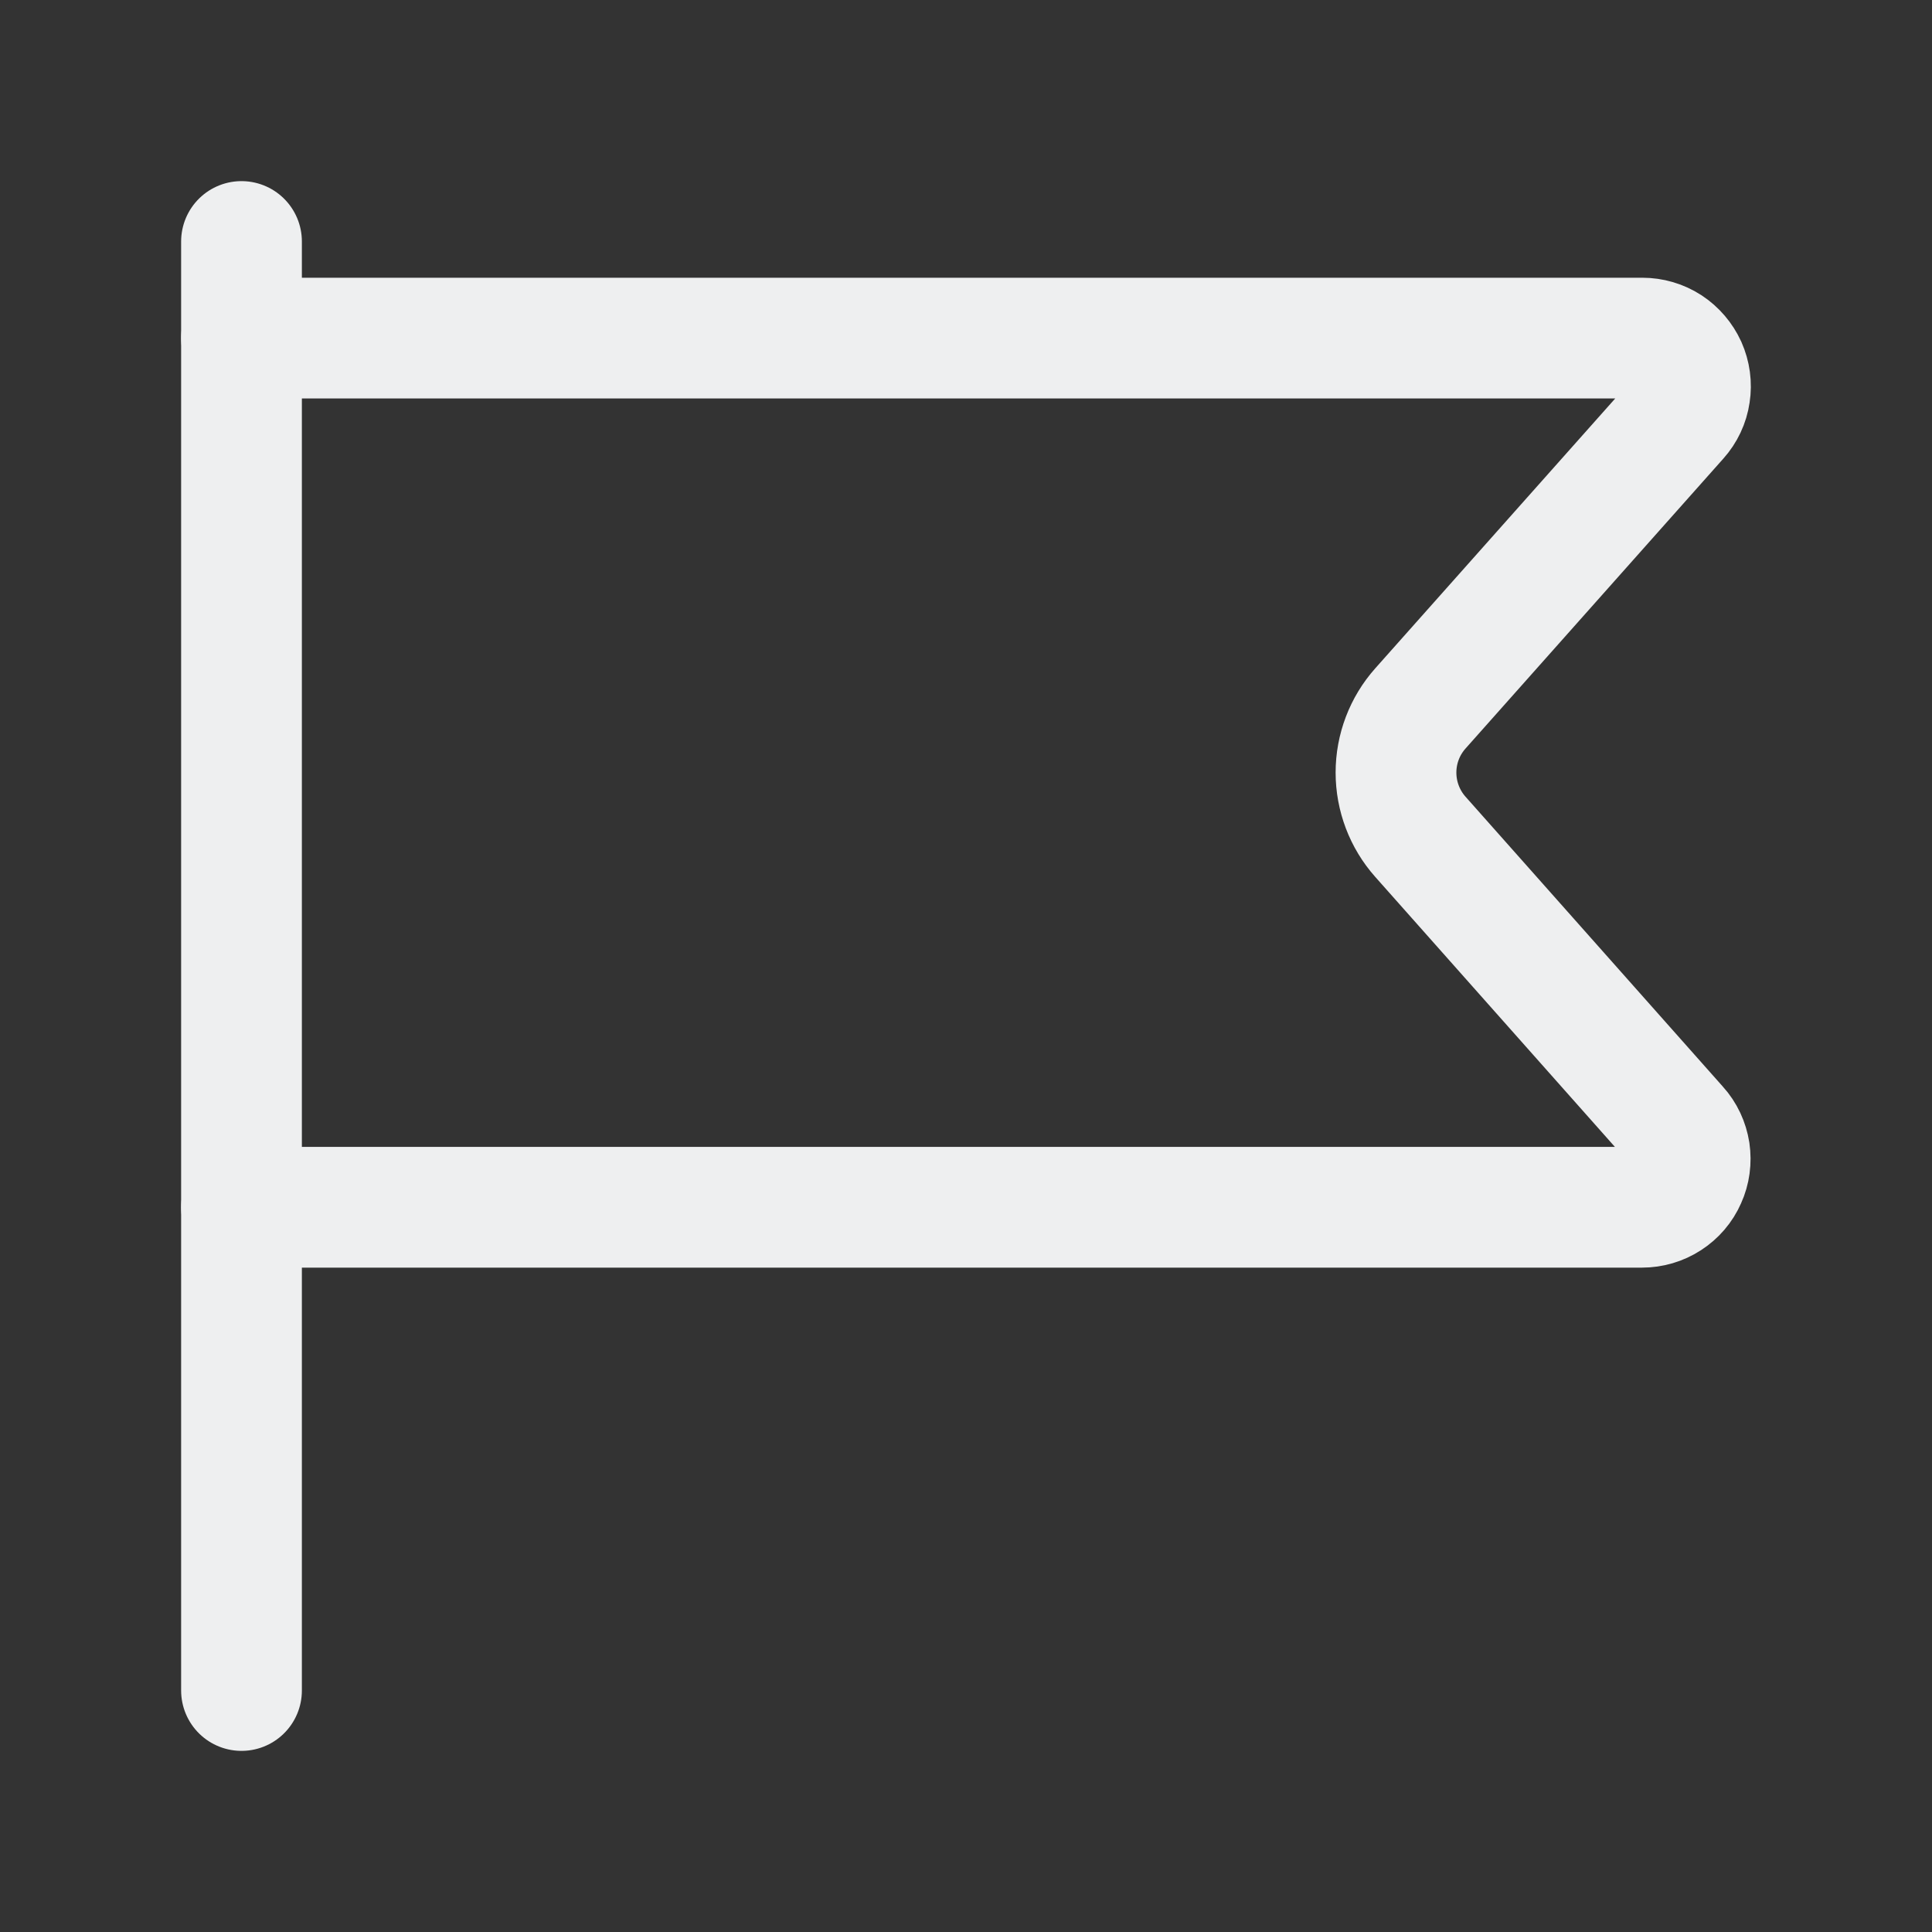 <svg width="16" height="16" viewBox="0 0 16 16" fill="none" xmlns="http://www.w3.org/2000/svg">
<rect x="0" y="0" width="16" height="16" fill="#333333" stroke="none"/>
<path d="M2 2V14" stroke="#EEEFF0" stroke-linecap="round" stroke-linejoin="round"/>
<path d="M2 2.8H13.6C13.678 2.8 13.753 2.822 13.818 2.864C13.882 2.906 13.933 2.966 13.965 3.036C13.996 3.106 14.007 3.184 13.995 3.26C13.984 3.337 13.95 3.408 13.899 3.465L11.763 5.867C11.633 6.013 11.561 6.202 11.561 6.398C11.561 6.594 11.633 6.784 11.763 6.93L13.896 9.333C13.948 9.39 13.981 9.462 13.993 9.538C14.004 9.614 13.994 9.692 13.962 9.762C13.931 9.833 13.88 9.892 13.815 9.934C13.75 9.976 13.675 9.998 13.598 9.998H2" stroke="#EEEFF0" stroke-linecap="round" stroke-linejoin="round"/>
</svg>
